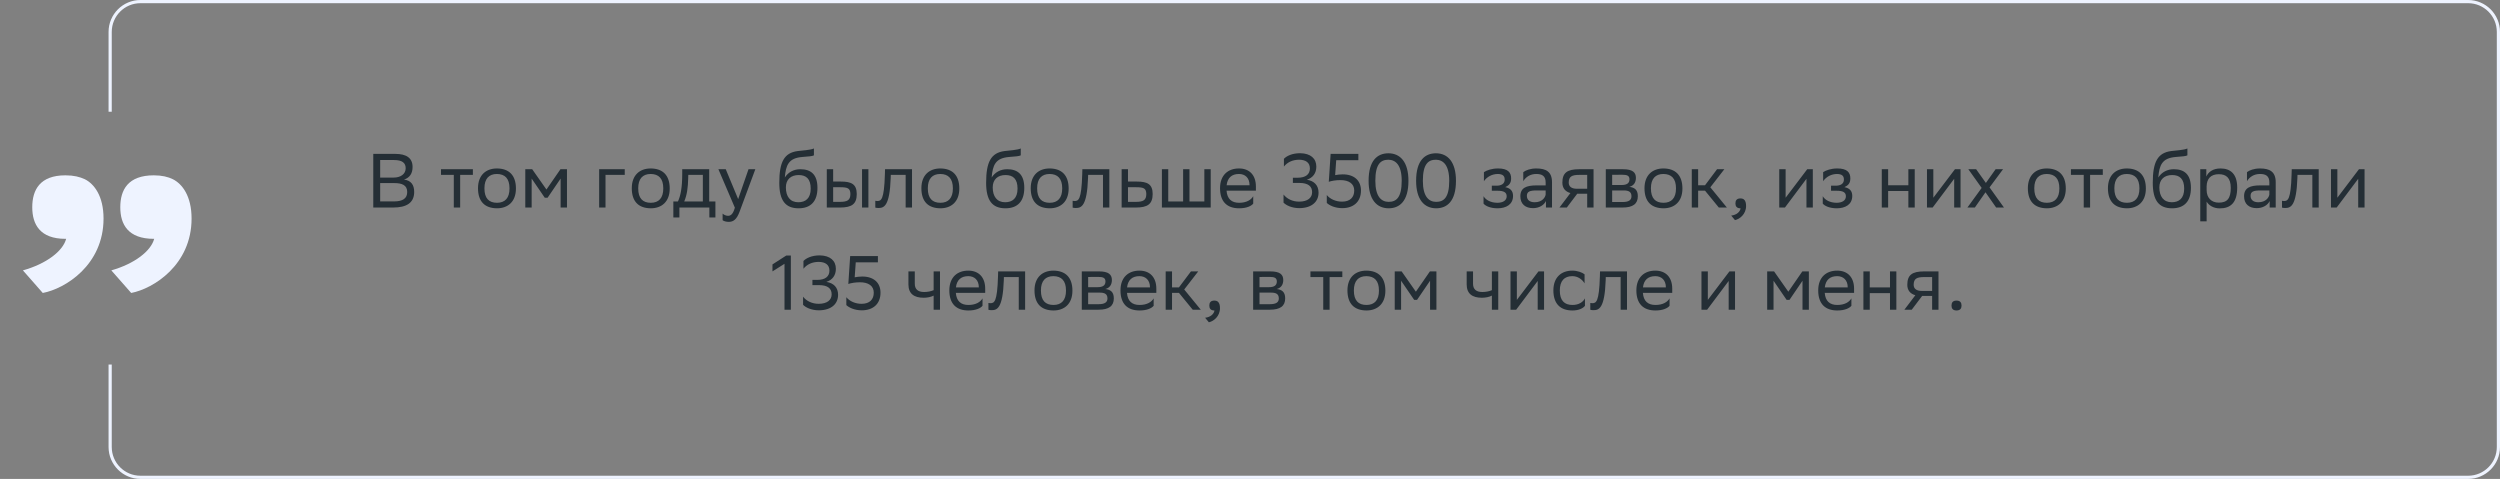 <svg xmlns="http://www.w3.org/2000/svg" width="783" height="150" viewBox="0 0 783 150" fill="none"><rect x="0" y="0" width="783" height="150" fill="#808080" stroke="none"/><path d="M123.124 65H116.908V48.2H123.868C127.18 48.2 129.22 49.424 129.22 52.28C129.22 54.32 128.332 55.664 126.532 56.24C128.764 56.528 129.724 57.92 129.724 60.104C129.724 63.584 127.252 65 123.124 65ZM119.068 63.08H123.436C126.076 63.08 127.54 62.192 127.54 60.128C127.54 57.968 125.86 57.344 123.508 57.344H119.068V63.08ZM119.068 55.616H123.316C125.38 55.616 127.06 54.584 127.06 52.688C127.06 50.984 125.932 50.12 123.388 50.12H119.068V55.616ZM142.131 65V54.776H138.123V53H148.107V54.776H144.123V65H142.131ZM149.711 58.952C149.711 54.8 152.255 52.76 155.639 52.76C159.407 52.784 161.591 54.872 161.591 59.048C161.591 63.2 159.047 65.24 155.663 65.24C151.871 65.216 149.711 63.152 149.711 58.952ZM151.727 58.952V59.024C151.727 62.096 153.119 63.512 155.663 63.512C158.183 63.512 159.575 62 159.575 59.048V58.976C159.575 55.928 158.159 54.512 155.639 54.488C153.119 54.488 151.727 56 151.727 58.952ZM175.586 65V55.928L171.506 61.928H170.618L166.514 55.928V65H164.522V53H166.682L171.146 59.36L175.538 53H177.578V65H175.586ZM187.654 65V53H195.67V54.776H189.646V65H187.654ZM197.875 58.952C197.875 54.8 200.419 52.76 203.803 52.76C207.571 52.784 209.755 54.872 209.755 59.048C209.755 63.2 207.211 65.24 203.827 65.24C200.035 65.216 197.875 63.152 197.875 58.952ZM199.891 58.952V59.024C199.891 62.096 201.283 63.512 203.827 63.512C206.347 63.512 207.739 62 207.739 59.048V58.976C207.739 55.928 206.323 54.512 203.803 54.488C201.283 54.488 199.891 56 199.891 58.952ZM210.891 63.104H212.331C213.147 61.328 213.675 58.88 213.675 54.368V53H222.123V63.104H224.067V68.12H222.171V65H212.787V68.12H210.891V63.104ZM215.547 55.76C215.475 58.832 215.163 61.064 214.299 63.104H220.131V54.776H215.571L215.547 55.76ZM230.161 65.048L225.001 53H227.305L231.193 62.36L234.433 53H236.569L231.649 66.272C230.713 68.816 229.633 69.488 228.241 69.488C227.473 69.488 226.681 69.272 226.321 68.96V66.896C226.681 67.256 227.353 67.592 228.001 67.592C228.745 67.592 229.537 67.28 230.161 65.048ZM254.922 46.496V48.656C254.442 48.92 253.29 49.016 251.322 49.16C246.954 49.496 246.138 51.728 245.802 55.592C246.906 53.888 248.634 53 250.674 53C253.818 53 256.026 54.488 256.026 58.832C256.026 63.08 253.914 65.24 250.122 65.24C246.018 65.24 244.074 62.816 244.074 57.272C244.074 50.648 245.634 47.888 249.81 47.312C251.058 47.144 253.938 47 254.922 46.496ZM246.138 58.688C246.138 61.52 247.458 63.344 250.026 63.344C252.258 63.344 253.914 62.168 253.914 59.072C253.914 56 252.474 54.824 250.146 54.824C247.698 54.824 246.138 56.216 246.138 58.688ZM258.951 65V53H260.943V56.864H263.367C266.607 56.864 268.311 57.632 268.335 60.752C268.335 63.872 266.847 65 263.055 65H258.951ZM269.991 65V53H271.983V65H269.991ZM266.343 60.752C266.295 58.976 265.551 58.64 263.151 58.64H260.943V63.224H263.031C265.335 63.224 266.343 62.744 266.343 60.752ZM283.65 65V54.776H278.994L278.97 55.688C278.658 64.64 276.858 65.144 275.106 65.144C274.722 65.144 274.386 65.096 274.146 65.024V62.888C274.362 62.936 274.578 62.96 274.746 62.96C275.97 62.96 276.906 62.624 277.146 54.656L277.194 53H285.642V65H283.65ZM288.578 58.952C288.578 54.8 291.122 52.76 294.506 52.76C298.274 52.784 300.458 54.872 300.458 59.048C300.458 63.2 297.914 65.24 294.53 65.24C290.738 65.216 288.578 63.152 288.578 58.952ZM290.594 58.952V59.024C290.594 62.096 291.986 63.512 294.53 63.512C297.05 63.512 298.442 62 298.442 59.048V58.976C298.442 55.928 297.026 54.512 294.506 54.488C291.986 54.488 290.594 56 290.594 58.952ZM319.703 46.496V48.656C319.223 48.92 318.071 49.016 316.103 49.16C311.735 49.496 310.919 51.728 310.583 55.592C311.687 53.888 313.415 53 315.455 53C318.599 53 320.807 54.488 320.807 58.832C320.807 63.08 318.695 65.24 314.903 65.24C310.799 65.24 308.855 62.816 308.855 57.272C308.855 50.648 310.415 47.888 314.591 47.312C315.839 47.144 318.719 47 319.703 46.496ZM310.919 58.688C310.919 61.52 312.239 63.344 314.807 63.344C317.039 63.344 318.695 62.168 318.695 59.072C318.695 56 317.255 54.824 314.927 54.824C312.479 54.824 310.919 56.216 310.919 58.688ZM322.821 58.952C322.821 54.8 325.365 52.76 328.749 52.76C332.517 52.784 334.701 54.872 334.701 59.048C334.701 63.2 332.157 65.24 328.773 65.24C324.98 65.216 322.821 63.152 322.821 58.952ZM324.837 58.952V59.024C324.837 62.096 326.229 63.512 328.773 63.512C331.293 63.512 332.685 62 332.685 59.048V58.976C332.685 55.928 331.269 54.512 328.749 54.488C326.229 54.488 324.837 56 324.837 58.952ZM345.455 65V54.776H340.799L340.775 55.688C340.463 64.64 338.663 65.144 336.911 65.144C336.527 65.144 336.191 65.096 335.951 65.024V62.888C336.167 62.936 336.383 62.96 336.551 62.96C337.775 62.96 338.711 62.624 338.951 54.656L338.999 53H347.447V65H345.455ZM361.015 60.776C360.991 63.872 359.503 65 355.735 65H351.295V53H353.287V56.864H356.047C359.311 56.864 361.015 57.632 361.015 60.776ZM359.023 60.752C358.975 58.976 358.231 58.64 355.831 58.64H353.287V63.224H355.711C358.015 63.224 359.023 62.744 359.023 60.752ZM363.904 65V53H365.896V63.104H370.552V53H372.544V63.104H377.2V53H379.192V65H363.904ZM388.045 52.76C391.357 52.76 393.349 54.872 393.349 58.424V59.72H384.157C384.349 62.312 385.741 63.512 388.093 63.512C390.397 63.512 391.861 62.6 392.509 61.448V63.776C391.909 64.52 390.445 65.24 388.093 65.24C384.301 65.24 382.117 63.152 382.117 58.952C382.117 54.8 384.661 52.76 388.045 52.76ZM388.045 54.488C385.789 54.488 384.445 55.688 384.181 58.016H391.357V57.992C391.357 55.688 389.941 54.488 388.045 54.488ZM402.122 49.736C402.938 48.872 404.69 47.984 407.21 47.984C410.498 48.032 412.274 49.664 412.274 52.184C412.274 54.248 411.194 55.688 409.298 56.288C411.602 56.648 412.97 58.04 412.97 60.344C412.97 63.08 410.978 65.144 406.994 65.192C404.474 65.192 402.746 64.232 402.002 63.464V60.92C403.034 62.264 404.834 63.176 406.946 63.152C409.562 63.128 410.954 61.952 410.954 60.2C410.954 58.352 409.73 57.296 406.946 57.296H404.93V55.664H406.442C408.914 55.664 410.258 54.608 410.258 52.76C410.258 50.936 408.986 50.024 406.826 50.024C404.762 50.048 403.202 50.84 402.122 52.16V49.736ZM415.552 61.088C416.584 62.36 418.432 63.176 420.352 63.152C422.872 63.152 424.144 61.76 424.144 59.672C424.144 57.512 422.44 56.408 419.824 56.408C418.36 56.408 417.04 56.648 416.176 56.936L416.752 48.2H425.44V50.168H418.504L418.168 54.848C418.696 54.728 419.8 54.608 420.544 54.608C424.168 54.608 426.256 56.576 426.256 59.672C426.256 63.224 423.88 65.192 420.4 65.192C418.024 65.192 416.32 64.28 415.552 63.56V61.088ZM428.645 56.624C428.645 50.216 431.429 48.032 434.837 48.008C438.605 48.008 441.125 50.792 441.125 56.624C441.125 63.056 438.317 65.24 434.909 65.24C431.141 65.216 428.645 62.456 428.645 56.624ZM430.757 56.624C430.757 61.664 432.677 63.2 434.909 63.224C437.309 63.224 439.013 61.904 439.013 56.624C439.013 51.608 437.069 50.072 434.861 50.024C432.461 50.024 430.757 51.344 430.757 56.624ZM443.528 56.624C443.528 50.216 446.312 48.032 449.72 48.008C453.488 48.008 456.008 50.792 456.008 56.624C456.008 63.056 453.2 65.24 449.792 65.24C446.024 65.216 443.528 62.456 443.528 56.624ZM445.64 56.624C445.64 61.664 447.56 63.2 449.792 63.224C452.192 63.224 453.896 61.904 453.896 56.624C453.896 51.608 451.952 50.072 449.744 50.024C447.344 50.024 445.64 51.344 445.64 56.624ZM464.645 63.776V61.448C465.317 62.6 466.853 63.512 469.037 63.512C470.693 63.488 471.893 62.816 471.893 61.472C471.893 60.2 470.909 59.744 469.037 59.744H467.237V58.16H468.677C470.189 58.16 471.269 57.584 471.269 56.24C471.269 55.112 470.693 54.536 469.157 54.488C467.285 54.488 465.701 55.4 464.765 56.744V53.912C465.677 53.312 467.309 52.76 469.157 52.76H469.205C472.253 52.76 473.285 53.984 473.285 55.88C473.285 57.392 472.613 58.064 471.437 58.616C473.021 58.928 473.885 59.768 473.885 61.352C473.885 64.064 471.701 65.24 469.037 65.24C466.805 65.24 465.269 64.52 464.645 63.776ZM477.089 56.744V53.912C477.881 53.312 479.321 52.76 481.169 52.76C484.241 52.76 486.089 53.792 486.089 57.08V65H484.193V62.96C483.569 64.28 482.033 65.192 480.137 65.192C477.761 65.192 476.177 63.92 476.177 61.472C476.177 58.832 478.049 58.064 481.241 58.064H484.097V57.104C484.097 55.064 482.897 54.488 481.169 54.488C479.297 54.488 477.905 55.4 477.089 56.744ZM480.641 63.344C483.089 63.344 483.977 61.76 484.097 60.944V59.648H481.313C479.153 59.648 478.217 59.984 478.217 61.352C478.217 62.528 479.033 63.344 480.641 63.344ZM497.108 65V60.68H493.988L490.724 65H488.42L491.852 60.464C490.292 60.032 489.332 58.952 489.332 57.224C489.332 54.128 490.82 53 494.612 53H499.1V65H497.108ZM494.636 54.776C492.332 54.776 491.324 55.256 491.324 57.224C491.348 58.352 492.092 59.12 493.916 59.12H497.108V54.776H494.636ZM502.936 65V53H508.288C511.336 53 512.368 53.984 512.368 55.712C512.368 57.224 511.6 58.208 510.304 58.52C511.84 58.712 512.968 59.336 512.968 61.448C512.968 63.824 511.456 65 508.192 65H502.936ZM504.928 63.272H508.168C510.136 63.272 510.976 62.672 510.976 61.472C510.976 60.032 510.04 59.648 508.528 59.648H504.928V63.272ZM504.928 57.944H507.88C509.368 57.944 510.352 57.488 510.352 56.168C510.352 54.992 509.56 54.728 508.048 54.728L504.928 54.752V57.944ZM515.055 58.952C515.055 54.8 517.599 52.76 520.983 52.76C524.751 52.784 526.935 54.872 526.935 59.048C526.935 63.2 524.391 65.24 521.007 65.24C517.215 65.216 515.055 63.152 515.055 58.952ZM517.071 58.952V59.024C517.071 62.096 518.463 63.512 521.007 63.512C523.527 63.512 524.919 62 524.919 59.048V58.976C524.919 55.928 523.503 54.512 520.983 54.488C518.463 54.488 517.071 56 517.071 58.952ZM529.865 65V53H531.857V58.016H534.017L537.785 53H540.065L535.673 58.664L540.857 65H538.337L534.017 59.72H531.857V65H529.865ZM542.216 67.52C543.968 67.328 545.024 66.272 545.144 65.24H545.096C543.896 65.24 543.536 64.544 543.536 63.704C543.536 62.84 543.896 62.144 545.096 62.144C545.576 62.144 545.936 62.264 546.176 62.456C546.68 62.84 546.872 63.584 546.872 64.52C546.872 67.088 544.856 68.648 543.392 68.936L542.216 67.52ZM559.04 65H557.264V53H559.256V61.928L566.024 53H567.776V65H565.784V56L559.256 64.712L559.04 65ZM570.888 63.776V61.448C571.56 62.6 573.096 63.512 575.28 63.512C576.936 63.488 578.136 62.816 578.136 61.472C578.136 60.2 577.152 59.744 575.28 59.744H573.48V58.16H574.92C576.432 58.16 577.512 57.584 577.512 56.24C577.512 55.112 576.936 54.536 575.4 54.488C573.528 54.488 571.944 55.4 571.008 56.744V53.912C571.92 53.312 573.552 52.76 575.4 52.76H575.448C578.496 52.76 579.528 53.984 579.528 55.88C579.528 57.392 578.856 58.064 577.68 58.616C579.264 58.928 580.128 59.768 580.128 61.352C580.128 64.064 577.944 65.24 575.28 65.24C573.048 65.24 571.512 64.52 570.888 63.776ZM597.701 65V59.816H591.365V65H589.373V53H591.365V58.016H597.701V53H599.693V65H597.701ZM605.305 65H603.529V53H605.521V61.928L612.289 53H614.041V65H612.049V56L605.521 64.712L605.305 65ZM616.193 65L620.657 58.856L616.481 53H618.929L621.977 57.296L625.025 53H627.353L623.129 58.688L627.641 65H625.193L621.857 60.224L618.521 65H616.193ZM635.125 58.952C635.125 54.8 637.669 52.76 641.053 52.76C644.821 52.784 647.005 54.872 647.005 59.048C647.005 63.2 644.461 65.24 641.077 65.24C637.285 65.216 635.125 63.152 635.125 58.952ZM637.141 58.952V59.024C637.141 62.096 638.533 63.512 641.077 63.512C643.597 63.512 644.989 62 644.989 59.048V58.976C644.989 55.928 643.573 54.512 641.053 54.488C638.533 54.488 637.141 56 637.141 58.952ZM652.624 65V54.776H648.616V53H658.6V54.776H654.616V65H652.624ZM660.203 58.952C660.203 54.8 662.747 52.76 666.131 52.76C669.899 52.784 672.083 54.872 672.083 59.048C672.083 63.2 669.539 65.24 666.155 65.24C662.363 65.216 660.203 63.152 660.203 58.952ZM662.219 58.952V59.024C662.219 62.096 663.611 63.512 666.155 63.512C668.675 63.512 670.067 62 670.067 59.048V58.976C670.067 55.928 668.651 54.512 666.131 54.488C663.611 54.488 662.219 56 662.219 58.952ZM685.094 46.496V48.656C684.614 48.92 683.462 49.016 681.494 49.16C677.126 49.496 676.31 51.728 675.974 55.592C677.078 53.888 678.806 53 680.846 53C683.99 53 686.198 54.488 686.198 58.832C686.198 63.08 684.086 65.24 680.294 65.24C676.19 65.24 674.246 62.816 674.246 57.272C674.246 50.648 675.806 47.888 679.982 47.312C681.23 47.144 684.11 47 685.094 46.496ZM676.31 58.688C676.31 61.52 677.63 63.344 680.198 63.344C682.43 63.344 684.086 62.168 684.086 59.072C684.086 56 682.646 54.824 680.318 54.824C677.87 54.824 676.31 56.216 676.31 58.688ZM689.123 69.32V53H691.019V55.304C691.619 53.912 693.035 52.76 695.459 52.76C698.651 52.76 700.691 54.536 700.691 58.736C700.691 63.464 698.651 65.264 695.219 65.264C693.203 65.264 691.787 64.28 691.115 63.152V69.32H689.123ZM691.115 58.352V59.504C691.115 62 692.651 63.464 694.907 63.464C697.547 63.464 698.675 62.192 698.675 58.856C698.675 55.64 697.187 54.56 694.931 54.56C692.435 54.56 691.163 55.952 691.115 58.352ZM703.753 56.744V53.912C704.545 53.312 705.985 52.76 707.833 52.76C710.905 52.76 712.753 53.792 712.753 57.08V65H710.857V62.96C710.233 64.28 708.697 65.192 706.801 65.192C704.425 65.192 702.841 63.92 702.841 61.472C702.841 58.832 704.713 58.064 707.905 58.064H710.761V57.104C710.761 55.064 709.561 54.488 707.833 54.488C705.961 54.488 704.569 55.4 703.753 56.744ZM707.305 63.344C709.753 63.344 710.641 61.76 710.761 60.944V59.648H707.977C705.817 59.648 704.881 59.984 704.881 61.352C704.881 62.528 705.697 63.344 707.305 63.344ZM724.228 65V54.776H719.572L719.548 55.688C719.236 64.64 717.436 65.144 715.684 65.144C715.3 65.144 714.964 65.096 714.724 65.024V62.888C714.94 62.936 715.156 62.96 715.324 62.96C716.548 62.96 717.484 62.624 717.724 54.656L717.772 53H726.22V65H724.228ZM731.844 65H730.068V53H732.06V61.928L738.828 53H740.58V65H738.588V56L732.06 64.712L731.844 65ZM245.704 97V82.624L241.936 85V82.816L246.256 80.032H247.696V97H245.704ZM251.641 81.736C252.457 80.872 254.209 79.984 256.729 79.984C260.017 80.032 261.793 81.664 261.793 84.184C261.793 86.248 260.713 87.688 258.817 88.288C261.121 88.648 262.489 90.04 262.489 92.344C262.489 95.08 260.497 97.144 256.513 97.192C253.993 97.192 252.265 96.232 251.521 95.464V92.92C252.553 94.264 254.353 95.176 256.465 95.152C259.081 95.128 260.473 93.952 260.473 92.2C260.473 90.352 259.249 89.296 256.465 89.296H254.449V87.664H255.961C258.433 87.664 259.777 86.608 259.777 84.76C259.777 82.936 258.505 82.024 256.345 82.024C254.281 82.048 252.721 82.84 251.641 84.16V81.736ZM265.071 93.088C266.103 94.36 267.951 95.176 269.871 95.152C272.391 95.152 273.663 93.76 273.663 91.672C273.663 89.512 271.959 88.408 269.343 88.408C267.879 88.408 266.559 88.648 265.695 88.936L266.271 80.2H274.959V82.168H268.023L267.687 86.848C268.215 86.728 269.319 86.608 270.063 86.608C273.687 86.608 275.775 88.576 275.775 91.672C275.775 95.224 273.399 97.192 269.919 97.192C267.543 97.192 265.839 96.28 265.071 95.56V93.088ZM292.415 97V92.584C291.575 93.04 290.351 93.256 289.295 93.256C286.247 93.256 284.519 91.96 284.519 89.08V85H286.511V88.864C286.511 90.568 287.471 91.456 289.439 91.456C290.495 91.456 291.599 91.24 292.415 90.88V85H294.407V97H292.415ZM303.26 84.76C306.572 84.76 308.564 86.872 308.564 90.424V91.72H299.372C299.564 94.312 300.956 95.512 303.308 95.512C305.612 95.512 307.076 94.6 307.724 93.448V95.776C307.124 96.52 305.66 97.24 303.308 97.24C299.516 97.24 297.332 95.152 297.332 90.952C297.332 86.8 299.876 84.76 303.26 84.76ZM303.26 86.488C301.004 86.488 299.66 87.688 299.396 90.016H306.572V89.992C306.572 87.688 305.156 86.488 303.26 86.488ZM319.076 97V86.776H314.42L314.396 87.688C314.084 96.64 312.284 97.144 310.532 97.144C310.148 97.144 309.812 97.096 309.572 97.024V94.888C309.788 94.936 310.004 94.96 310.172 94.96C311.396 94.96 312.332 94.624 312.572 86.656L312.62 85H321.068V97H319.076ZM324.004 90.952C324.004 86.8 326.548 84.76 329.932 84.76C333.7 84.784 335.884 86.872 335.884 91.048C335.884 95.2 333.34 97.24 329.956 97.24C326.164 97.216 324.004 95.152 324.004 90.952ZM326.02 90.952V91.024C326.02 94.096 327.412 95.512 329.956 95.512C332.476 95.512 333.868 94 333.868 91.048V90.976C333.868 87.928 332.452 86.512 329.932 86.488C327.412 86.488 326.02 88 326.02 90.952ZM338.815 97V85H344.167C347.215 85 348.247 85.984 348.247 87.712C348.247 89.224 347.479 90.208 346.183 90.52C347.719 90.712 348.847 91.336 348.847 93.448C348.847 95.824 347.335 97 344.071 97H338.815ZM340.807 95.272H344.047C346.015 95.272 346.855 94.672 346.855 93.472C346.855 92.032 345.919 91.648 344.407 91.648H340.807V95.272ZM340.807 89.944H343.759C345.247 89.944 346.231 89.488 346.231 88.168C346.231 86.992 345.439 86.728 343.927 86.728L340.807 86.752V89.944ZM356.862 84.76C360.174 84.76 362.166 86.872 362.166 90.424V91.72H352.974C353.166 94.312 354.558 95.512 356.91 95.512C359.214 95.512 360.678 94.6 361.326 93.448V95.776C360.726 96.52 359.262 97.24 356.91 97.24C353.118 97.24 350.934 95.152 350.934 90.952C350.934 86.8 353.478 84.76 356.862 84.76ZM356.862 86.488C354.606 86.488 353.262 87.688 352.998 90.016H360.174V89.992C360.174 87.688 358.758 86.488 356.862 86.488ZM365.088 97V85H367.08V90.016H369.24L373.008 85H375.288L370.896 90.664L376.08 97H373.56L369.24 91.72H367.08V97H365.088ZM377.439 99.52C379.191 99.328 380.247 98.272 380.367 97.24H380.319C379.119 97.24 378.759 96.544 378.759 95.704C378.759 94.84 379.119 94.144 380.319 94.144C380.799 94.144 381.159 94.264 381.399 94.456C381.903 94.84 382.095 95.584 382.095 96.52C382.095 99.088 380.079 100.648 378.615 100.936L377.439 99.52ZM392.486 97V85H397.838C400.886 85 401.918 85.984 401.918 87.712C401.918 89.224 401.15 90.208 399.854 90.52C401.39 90.712 402.518 91.336 402.518 93.448C402.518 95.824 401.006 97 397.742 97H392.486ZM394.478 95.272H397.718C399.686 95.272 400.526 94.672 400.526 93.472C400.526 92.032 399.59 91.648 398.078 91.648H394.478V95.272ZM394.478 89.944H397.43C398.918 89.944 399.902 89.488 399.902 88.168C399.902 86.992 399.11 86.728 397.598 86.728L394.478 86.752V89.944ZM414.44 97V86.776H410.432V85H420.416V86.776H416.432V97H414.44ZM422.02 90.952C422.02 86.8 424.564 84.76 427.948 84.76C431.716 84.784 433.9 86.872 433.9 91.048C433.9 95.2 431.356 97.24 427.972 97.24C424.18 97.216 422.02 95.152 422.02 90.952ZM424.036 90.952V91.024C424.036 94.096 425.428 95.512 427.972 95.512C430.492 95.512 431.884 94 431.884 91.048V90.976C431.884 87.928 430.468 86.512 427.948 86.488C425.428 86.488 424.036 88 424.036 90.952ZM447.894 97V87.928L443.814 93.928H442.926L438.822 87.928V97H436.83V85H438.99L443.454 91.36L447.846 85H449.886V97H447.894ZM467.259 97V92.584C466.419 93.04 465.195 93.256 464.139 93.256C461.091 93.256 459.363 91.96 459.363 89.08V85H461.355V88.864C461.355 90.568 462.315 91.456 464.283 91.456C465.339 91.456 466.443 91.24 467.259 90.88V85H469.251V97H467.259ZM474.864 97H473.088V85H475.08V93.928L481.848 85H483.6V97H481.608V88L475.08 96.712L474.864 97ZM496.408 95.776C495.856 96.52 494.536 97.24 492.496 97.24C488.704 97.24 486.52 95.152 486.52 90.952C486.52 86.8 489.064 84.76 492.448 84.76C494.056 84.76 495.496 85.312 496.288 85.912V88.744C495.472 87.4 494.08 86.488 492.448 86.488C489.928 86.488 488.536 88 488.536 90.952V91.024C488.536 94.096 489.952 95.512 492.496 95.512C494.488 95.512 495.808 94.6 496.408 93.448V95.776ZM507.584 97V86.776H502.928L502.904 87.688C502.592 96.64 500.792 97.144 499.04 97.144C498.656 97.144 498.32 97.096 498.08 97.024V94.888C498.296 94.936 498.512 94.96 498.68 94.96C499.904 94.96 500.84 94.624 501.08 86.656L501.128 85H509.576V97H507.584ZM518.44 84.76C521.752 84.76 523.744 86.872 523.744 90.424V91.72H514.552C514.744 94.312 516.136 95.512 518.488 95.512C520.792 95.512 522.256 94.6 522.904 93.448V95.776C522.304 96.52 520.84 97.24 518.488 97.24C514.696 97.24 512.512 95.152 512.512 90.952C512.512 86.8 515.056 84.76 518.44 84.76ZM518.44 86.488C516.184 86.488 514.84 87.688 514.576 90.016H521.752V89.992C521.752 87.688 520.336 86.488 518.44 86.488ZM534.676 97H532.9V85H534.892V93.928L541.66 85H543.412V97H541.42V88L534.892 96.712L534.676 97ZM564.543 97V87.928L560.463 93.928H559.575L555.471 87.928V97H553.479V85H555.639L560.103 91.36L564.495 85H566.535V97H564.543ZM575.393 84.76C578.705 84.76 580.697 86.872 580.697 90.424V91.72H571.505C571.697 94.312 573.089 95.512 575.441 95.512C577.745 95.512 579.209 94.6 579.857 93.448V95.776C579.257 96.52 577.793 97.24 575.441 97.24C571.649 97.24 569.465 95.152 569.465 90.952C569.465 86.8 572.009 84.76 575.393 84.76ZM575.393 86.488C573.137 86.488 571.793 87.688 571.529 90.016H578.705V89.992C578.705 87.688 577.289 86.488 575.393 86.488ZM591.947 97V91.816H585.611V97H583.619V85H585.611V90.016H591.947V85H593.939V97H591.947ZM605.143 97V92.68H602.023L598.759 97H596.455L599.887 92.464C598.327 92.032 597.367 90.952 597.367 89.224C597.367 86.128 598.855 85 602.647 85H607.135V97H605.143ZM602.671 86.776C600.367 86.776 599.359 87.256 599.359 89.224C599.383 90.352 600.127 91.12 601.951 91.12H605.143V86.776H602.671ZM611.211 95.704C611.211 94.84 611.571 94.144 612.771 94.144C613.995 94.144 614.355 94.84 614.355 95.704C614.355 96.544 613.995 97.24 612.771 97.24C611.571 97.24 611.211 96.544 611.211 95.704Z" fill="#242E35"></path><path d="M7.175 84.682C14.617 82.608 19.741 78.582 20.717 74.8H20.473C12.543 74.8 10.103 70.286 10.103 64.918C10.103 59.428 12.543 54.914 20.473 54.914C23.157 54.914 24.987 55.402 26.573 56.134C29.501 57.598 32.429 61.38 32.429 68.456C32.429 82.974 20.473 90.416 13.397 91.758L7.175 84.682ZM34.869 84.682C42.189 82.608 47.313 78.582 48.289 74.8H48.167C40.115 74.8 37.675 70.286 37.675 64.918C37.675 59.428 40.115 54.914 48.167 54.914C50.729 54.914 52.681 55.402 54.145 56.134C57.073 57.598 60.001 61.38 60.001 68.456C60.001 82.974 48.045 90.416 41.091 91.758L34.869 84.682Z" fill="#EEF3FF"></path><path fill-rule="evenodd" clip-rule="evenodd" d="M44 1H773C777.971 1 782 5.029 782 10V140C782 144.971 777.971 149 773 149H44C39.029 149 35 144.971 35 140V114.167H34V140C34 145.523 38.477 150 44 150H773C778.523 150 783 145.523 783 140V10C783 4.477 778.523 0 773 0H44C38.477 0 34 4.477 34 10V35H35V10C35 5.029 39.029 1 44 1Z" fill="#EEF3FF"></path></svg>